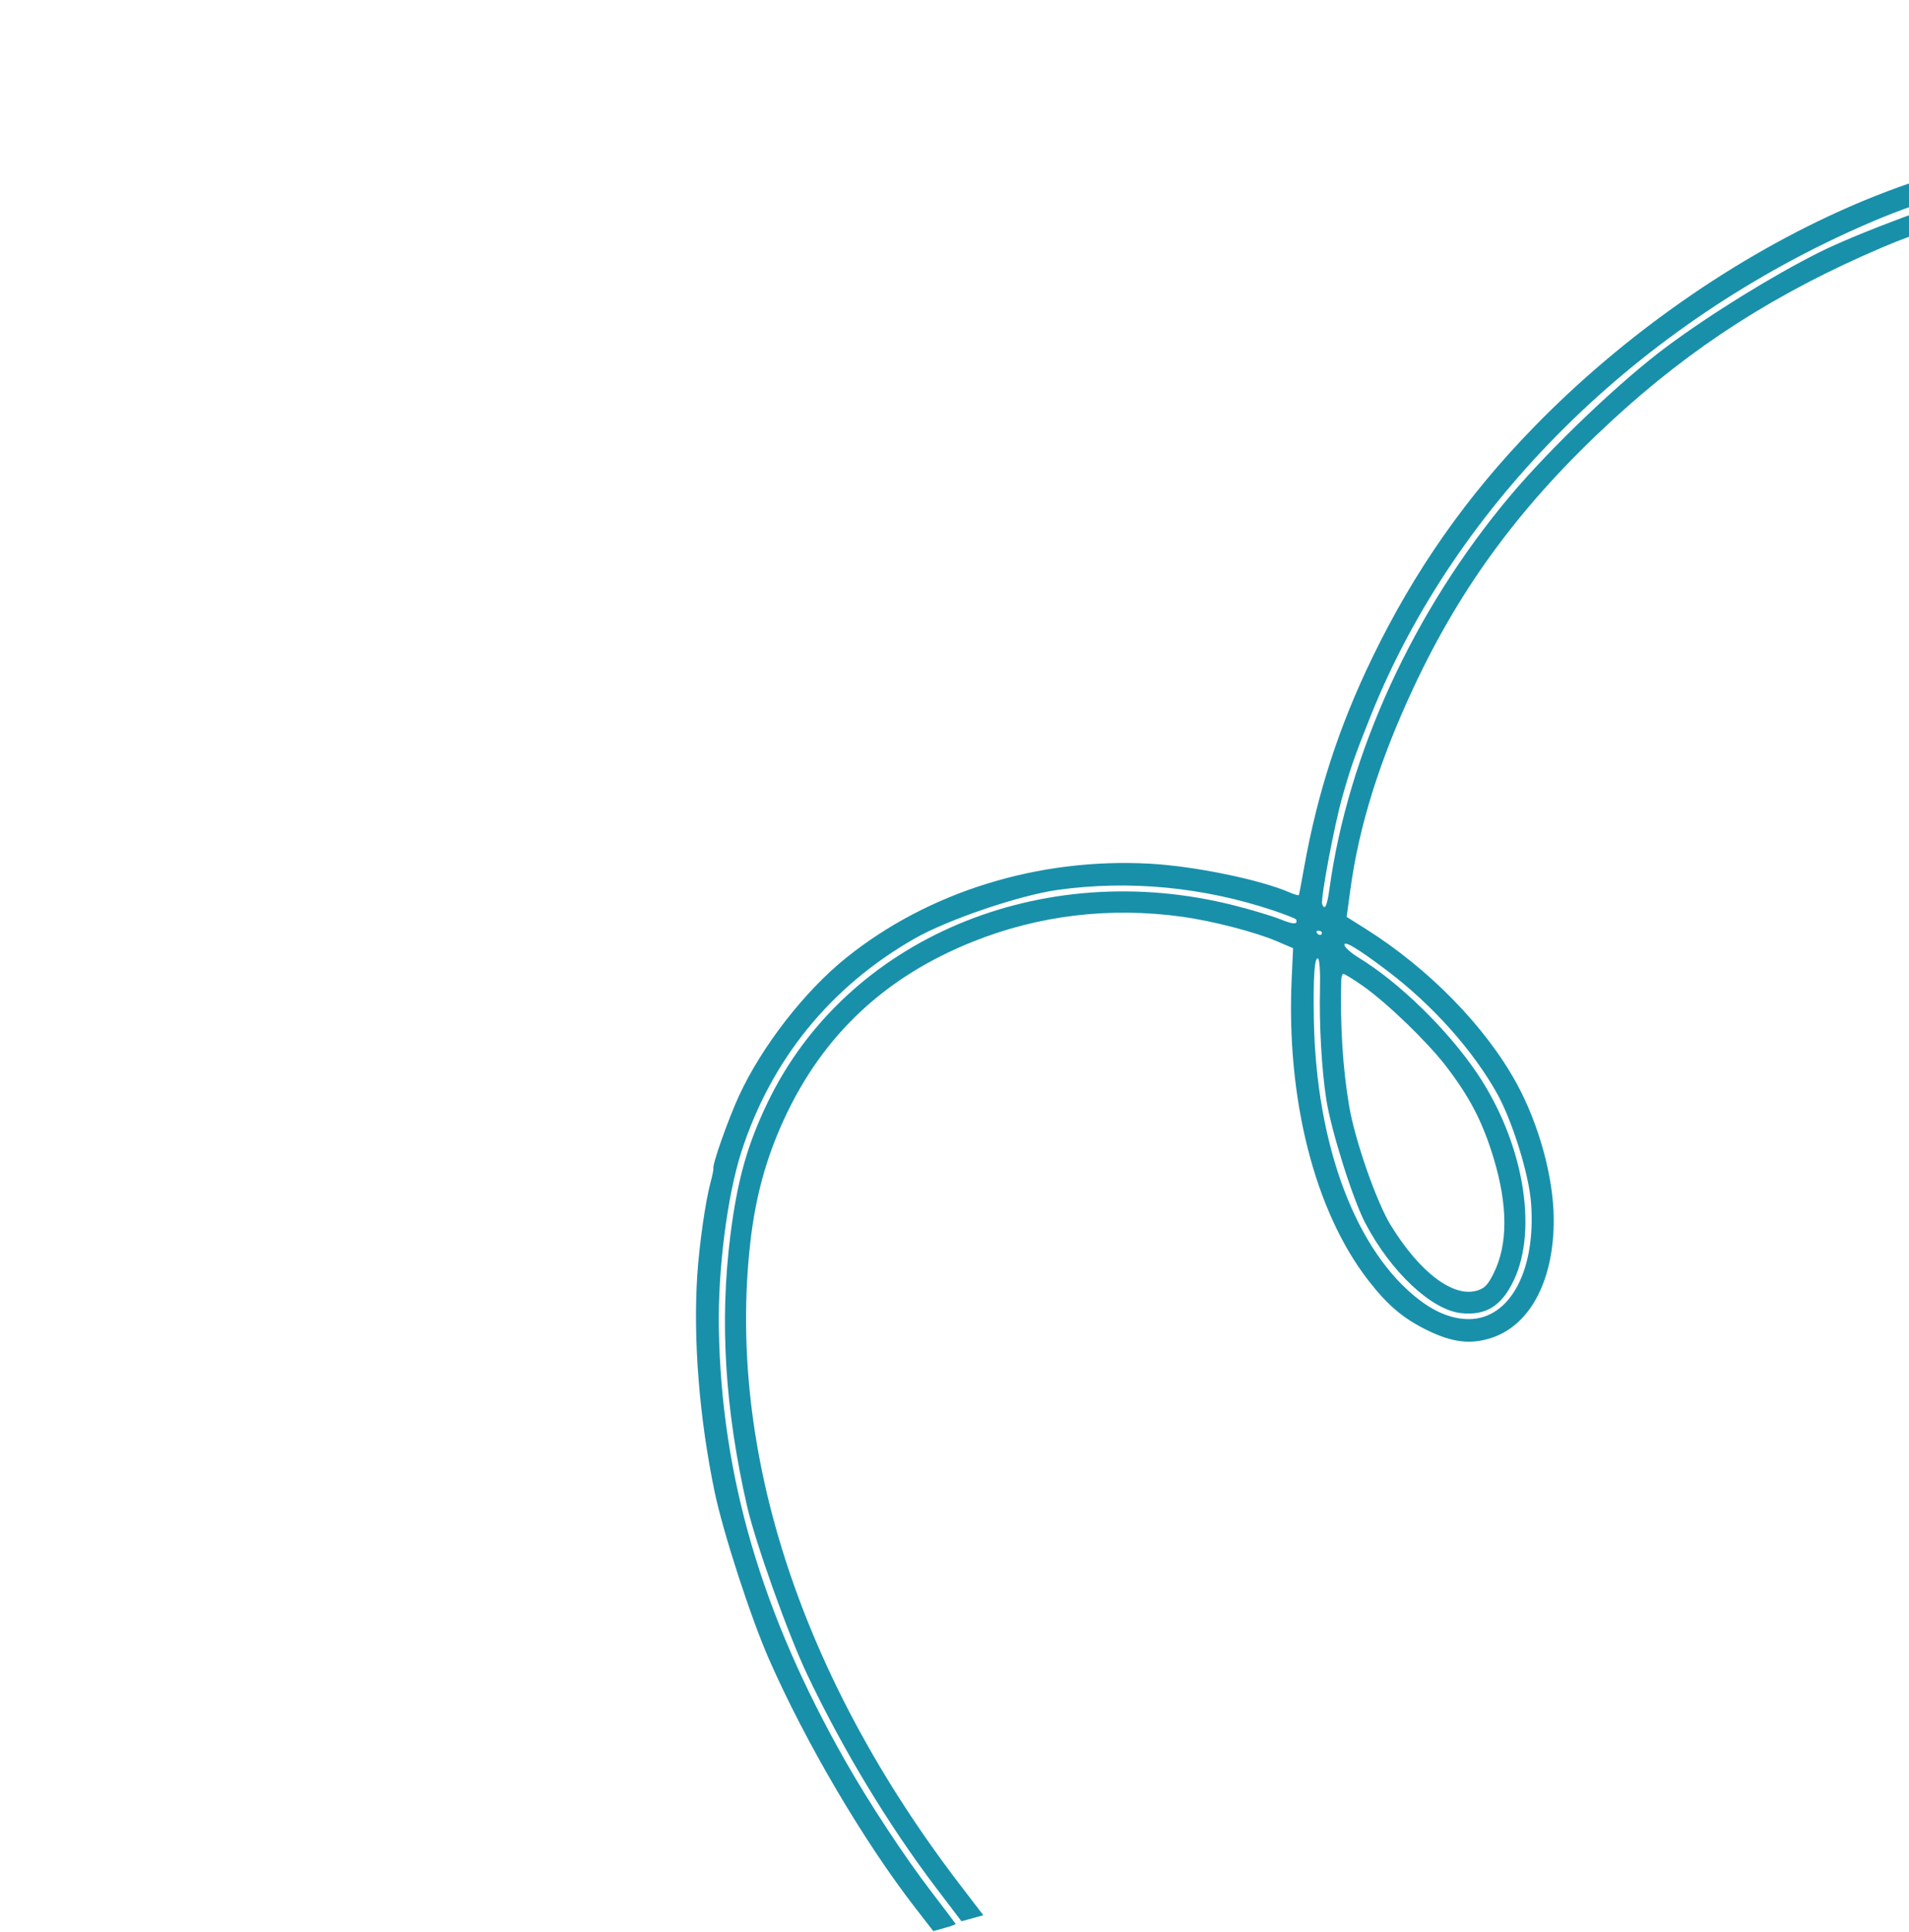 <svg width="498" height="504" viewBox="0 0 498 504" fill="none" xmlns="http://www.w3.org/2000/svg">
<path fill-rule="evenodd" clip-rule="evenodd" d="M2.353 -279.175C7.775 -263.652 22.107 -231.933 33.832 -209.503C43.116 -191.744 58.306 -168.914 69.689 -155.612C92.115 -129.407 129.396 -103.904 162.369 -92.213C173.839 -88.146 187.171 -85.141 201.972 -83.288C221.186 -80.882 235.563 -80.992 248.81 -83.643C261.271 -86.138 277.934 -93.32 288.663 -100.822L292.504 -103.506L299.088 -102.235C327.229 -96.802 365.765 -96.062 403.85 -100.222C434.533 -103.573 460.275 -108.49 514.852 -121.422C526.639 -124.215 537.359 -126.716 538.675 -126.978L541.067 -127.456L540.131 -130.142L539.195 -132.829L536.179 -132.182C534.521 -131.827 528.774 -130.474 523.409 -129.175C508.423 -125.549 480.316 -119.125 466.212 -116.101C419.599 -106.109 375.825 -101.729 339.283 -103.4C322.799 -104.153 304.941 -106.149 299.878 -107.802C296.13 -109.025 300.826 -108.954 309.908 -107.65C352.114 -101.586 405.168 -104.815 462.843 -116.956C476.113 -119.749 508.357 -127.108 527.158 -131.634L538.647 -134.401L537.659 -137.236L536.67 -140.073L531.81 -138.846C522.869 -136.588 491.172 -129.216 474.844 -125.597C418.011 -112.998 374.025 -108.596 330.442 -111.147C323.087 -111.577 306.312 -113.793 306.142 -114.357C306.072 -114.587 308.455 -117.223 311.435 -120.216C320.88 -129.697 330.546 -142.312 336.753 -153.258C349.008 -174.874 354.008 -198.459 351.16 -221.209C350.268 -228.33 345.405 -242.395 341.571 -248.945C326.897 -274.012 302.387 -285.476 271.713 -281.62C263.194 -280.549 245.763 -274.316 237.332 -269.326C209.517 -252.863 193.825 -227.871 193.802 -199.999C193.795 -191.174 194.978 -184.614 198.29 -175.108C203.081 -161.363 209.188 -151.838 220.638 -140.259C232.857 -127.9 250.15 -117.4 269.793 -110.411C272.896 -109.307 275.377 -108.145 275.306 -107.828C275.236 -107.511 272.589 -105.963 269.423 -104.386C260.855 -100.119 246.522 -95.874 238.111 -95.112C214.054 -92.931 185.761 -96.891 162.734 -105.662C134.657 -116.357 102.145 -138.59 82.293 -160.67C70.833 -173.417 55.962 -195.126 46.032 -213.606C36.399 -231.531 17.592 -272.708 12.854 -286.245L11.95 -288.828L9.123 -287.842L6.295 -286.857L9.083 -280.157C10.617 -276.471 13.805 -268.746 16.168 -262.989C21.263 -250.573 38.233 -215.55 44.426 -204.671C60.053 -177.214 77.13 -155.517 95.254 -140.091C118.107 -120.64 145.366 -104.973 170.159 -97.04C194.016 -89.406 224.552 -86.654 245.483 -90.252C254.343 -91.775 271.015 -98.054 278.464 -102.674C281.242 -104.396 283.821 -105.664 284.195 -105.49C285.249 -105.002 284.508 -104.423 277.943 -100.613C256.905 -88.403 233.169 -84.634 202.38 -88.613C181.771 -91.277 166.304 -95.6 149.319 -103.444C120.804 -116.613 92.255 -137.708 73.867 -159.197C64.658 -169.957 52.097 -188.186 43.467 -203.313C34.988 -218.175 20.778 -247.873 12.634 -267.755L4.995 -286.404L2.692 -285.601L0.389 -284.799L2.353 -279.175ZM273.117 -276.124C285.089 -277.793 297.802 -276.474 307.223 -272.586C330.955 -262.794 346.06 -238.327 346.427 -209.087C346.586 -196.396 343.855 -182.737 338.483 -169.361C332.066 -153.382 322.345 -139.306 306.789 -123.471C300.085 -116.647 297.76 -114.858 297.302 -116.171C297.186 -116.505 297.418 -116.893 297.818 -117.032C299.267 -117.537 312.847 -131.808 318.144 -138.392C346.42 -173.542 352.995 -216.973 334.555 -246.792C317.695 -274.055 286.814 -282.518 253.295 -269.059C232.113 -260.554 215.932 -246.067 207.144 -227.737C198.919 -210.583 198.641 -193.761 206.259 -174.288C208.974 -167.35 210.436 -164.503 214.015 -159.182C227.459 -139.198 248.649 -124.64 278.624 -114.795C281.346 -113.901 283.302 -112.961 282.972 -112.706C282.03 -111.98 279.933 -112.506 272.136 -115.424C235.569 -129.109 213.328 -148.98 203.643 -176.618C196.821 -196.083 197.93 -213.881 207.045 -231.233C219.216 -254.403 245.526 -272.278 273.117 -276.124ZM274.438 -268.907C293.696 -271.166 308.721 -266.589 320.982 -254.726C327.388 -248.527 331.433 -241.923 334.945 -231.925C341.307 -213.814 340.585 -196.76 332.502 -174.277C326.422 -157.365 312.524 -138.024 295.422 -122.675L289.739 -117.575L286.282 -118.554C279.168 -120.566 264.719 -126.009 259.436 -128.665C239.563 -138.657 225.31 -151.066 215.901 -166.569C212.19 -172.682 207.845 -185.135 206.99 -192.106C204.298 -214.045 213.664 -235.163 233.03 -250.823C236.606 -253.713 245.613 -259.413 250.036 -261.584C254.295 -263.675 269.991 -268.385 274.438 -268.907ZM291.973 -110.903C292.297 -110.641 291.981 -110.224 291.272 -109.977C290.563 -109.73 290.057 -109.861 290.148 -110.267C290.238 -110.674 290.553 -111.091 290.848 -111.193C291.144 -111.296 291.65 -111.166 291.973 -110.903ZM482.442 53.945C452.858 66.883 423.66 87.27 400.154 111.402C382.586 129.437 369.006 148.817 357.976 171.591C349.316 189.471 343.706 206.725 340.214 226.225C339.533 230.025 338.922 233.284 338.856 233.468C338.79 233.651 337.744 233.369 336.533 232.84C328.794 229.47 311.668 225.941 299.944 225.301C270.852 223.713 242.164 232.614 220.683 249.896C209.856 258.605 198.62 273.104 192.727 285.973C189.873 292.202 185.763 303.892 186.094 304.84C186.166 305.048 185.844 306.635 185.376 308.365C184.044 313.3 182.433 324.519 181.903 332.544C180.789 349.414 182.438 370.051 186.43 389.183C188.655 399.851 195.838 421.958 200.603 432.802C210.197 454.635 225.352 480.388 238.831 497.762L243.471 503.743L246.426 502.921C248.051 502.469 249.345 501.997 249.302 501.872C249.258 501.748 246.452 498.029 243.065 493.608C235.903 484.26 226.864 470.529 220.528 459.374C198.639 420.843 188.215 385.221 187.527 346.611C187.254 331.287 189.705 311.974 193.368 300.572C201.101 276.507 216.571 257.428 238.543 244.857C247.197 239.906 265.987 233.516 275.96 232.131C294.538 229.551 313.788 231.379 332.005 237.451C335.296 238.548 338.056 239.64 338.139 239.877C338.598 241.195 337.39 241.185 334.112 239.844C332.092 239.017 326.641 237.376 322 236.196C271.679 223.407 220.788 244.894 200.246 287.604C194.906 298.705 192.34 307.879 190.518 322.381C187.706 344.762 189.117 367.611 194.867 392.813C197.066 402.446 205.569 426.278 210.555 436.775C219.876 456.403 231.738 476.035 244.194 492.453L250.818 501.182L253.67 500.392L256.522 499.603L250.433 491.653C208.96 437.501 189.665 378.5 195.71 324.323C197.047 312.338 199.822 302.171 204.559 291.902C214.656 270.015 230.889 254.779 253.893 245.598C271.076 238.739 289.502 236.549 308.324 239.127C316.158 240.2 327.543 243.144 333.117 245.538L337.329 247.348L336.965 255.193C335.503 286.606 342.934 315.913 356.945 333.993C361.998 340.513 366.059 343.942 372.393 347.035C379.03 350.277 383.9 350.803 389.431 348.875C399.391 345.404 405.424 333.656 405.322 317.93C405.252 307.062 401.451 293.221 395.61 282.567C387.484 267.746 372.762 252.686 356.224 242.278L351.301 239.179L352.284 231.962C354.541 215.399 359.883 198.343 368.759 179.355C381.246 152.645 397.117 131.278 420.481 109.724C441.509 90.324 463.437 76.292 491.258 64.434C509.739 56.557 536.641 50.086 555.103 49.078C568.463 48.348 588.117 49.607 598.734 51.873C601.102 52.378 603.209 52.733 603.417 52.661C603.624 52.589 603.327 51.192 602.758 49.557L601.722 46.585L590.446 45.069C566.719 41.88 543.491 43.295 518.58 49.447C508.373 51.968 484.536 60.835 474.668 65.78C462.371 71.944 446.373 81.832 434.806 90.417C422.825 99.311 404.65 116.63 393.961 129.339C368.787 159.271 351.634 196.592 346.805 231.941C346.203 236.342 345.556 237.663 344.909 235.809C344.462 234.524 348.025 215.545 350.109 208.114C352.263 200.433 353.443 197.056 357.592 186.697C379.8 131.241 427.362 84.176 487.396 58.248C520.247 44.061 559.666 38.63 593.073 43.689C597.156 44.307 600.619 44.77 600.768 44.718C600.917 44.667 600.562 43.258 599.981 41.589L598.923 38.554L591.955 37.651C555.937 32.986 517.183 38.752 482.442 53.945ZM344.815 243.222C344.993 243.975 344.109 244.125 343.574 243.432C343.301 243.078 343.443 242.782 343.892 242.776C344.34 242.77 344.755 242.97 344.815 243.222ZM361.845 253.186C373.676 262.138 384.255 273.969 390.569 285.309C394.522 292.407 398.823 306.231 399.4 313.69C400.758 331.242 393.975 344.022 383.262 344.097C379.042 344.127 374.738 342.483 370.37 339.173C353.772 326.595 343.318 298.873 342.745 265.919C342.553 254.89 342.914 249.588 343.828 250.029C344.22 250.219 344.451 253.62 344.347 257.717C344.107 267.225 344.79 279.205 346.013 286.945C347.297 295.075 352.879 312.749 356.137 319.005C362.737 331.676 373.392 341.704 381.144 342.54C387.594 343.236 391.675 340.715 394.863 334.066C401.37 320.495 397.281 297.556 385.183 279.756C377.495 268.447 364.956 256.236 354.436 249.816C352.621 248.709 350.97 247.289 350.767 246.662C350.243 245.048 354.057 247.294 361.845 253.186ZM355.623 257.255C361.961 261.73 372.374 271.793 377.263 278.168C383.443 286.225 386.792 292.704 389.632 302.09C393.384 314.497 393.387 324.688 389.641 332.163C388.16 335.117 387.402 335.942 385.592 336.571C379.379 338.729 370.484 332.112 362.809 319.622C359.098 313.585 353.507 297.585 351.973 288.618C350.296 278.816 349.589 267.685 349.886 255.759C349.907 254.908 350.138 254.141 350.399 254.056C350.66 253.972 353.011 255.411 355.623 257.255Z" fill="#1990AA"/>
</svg>
